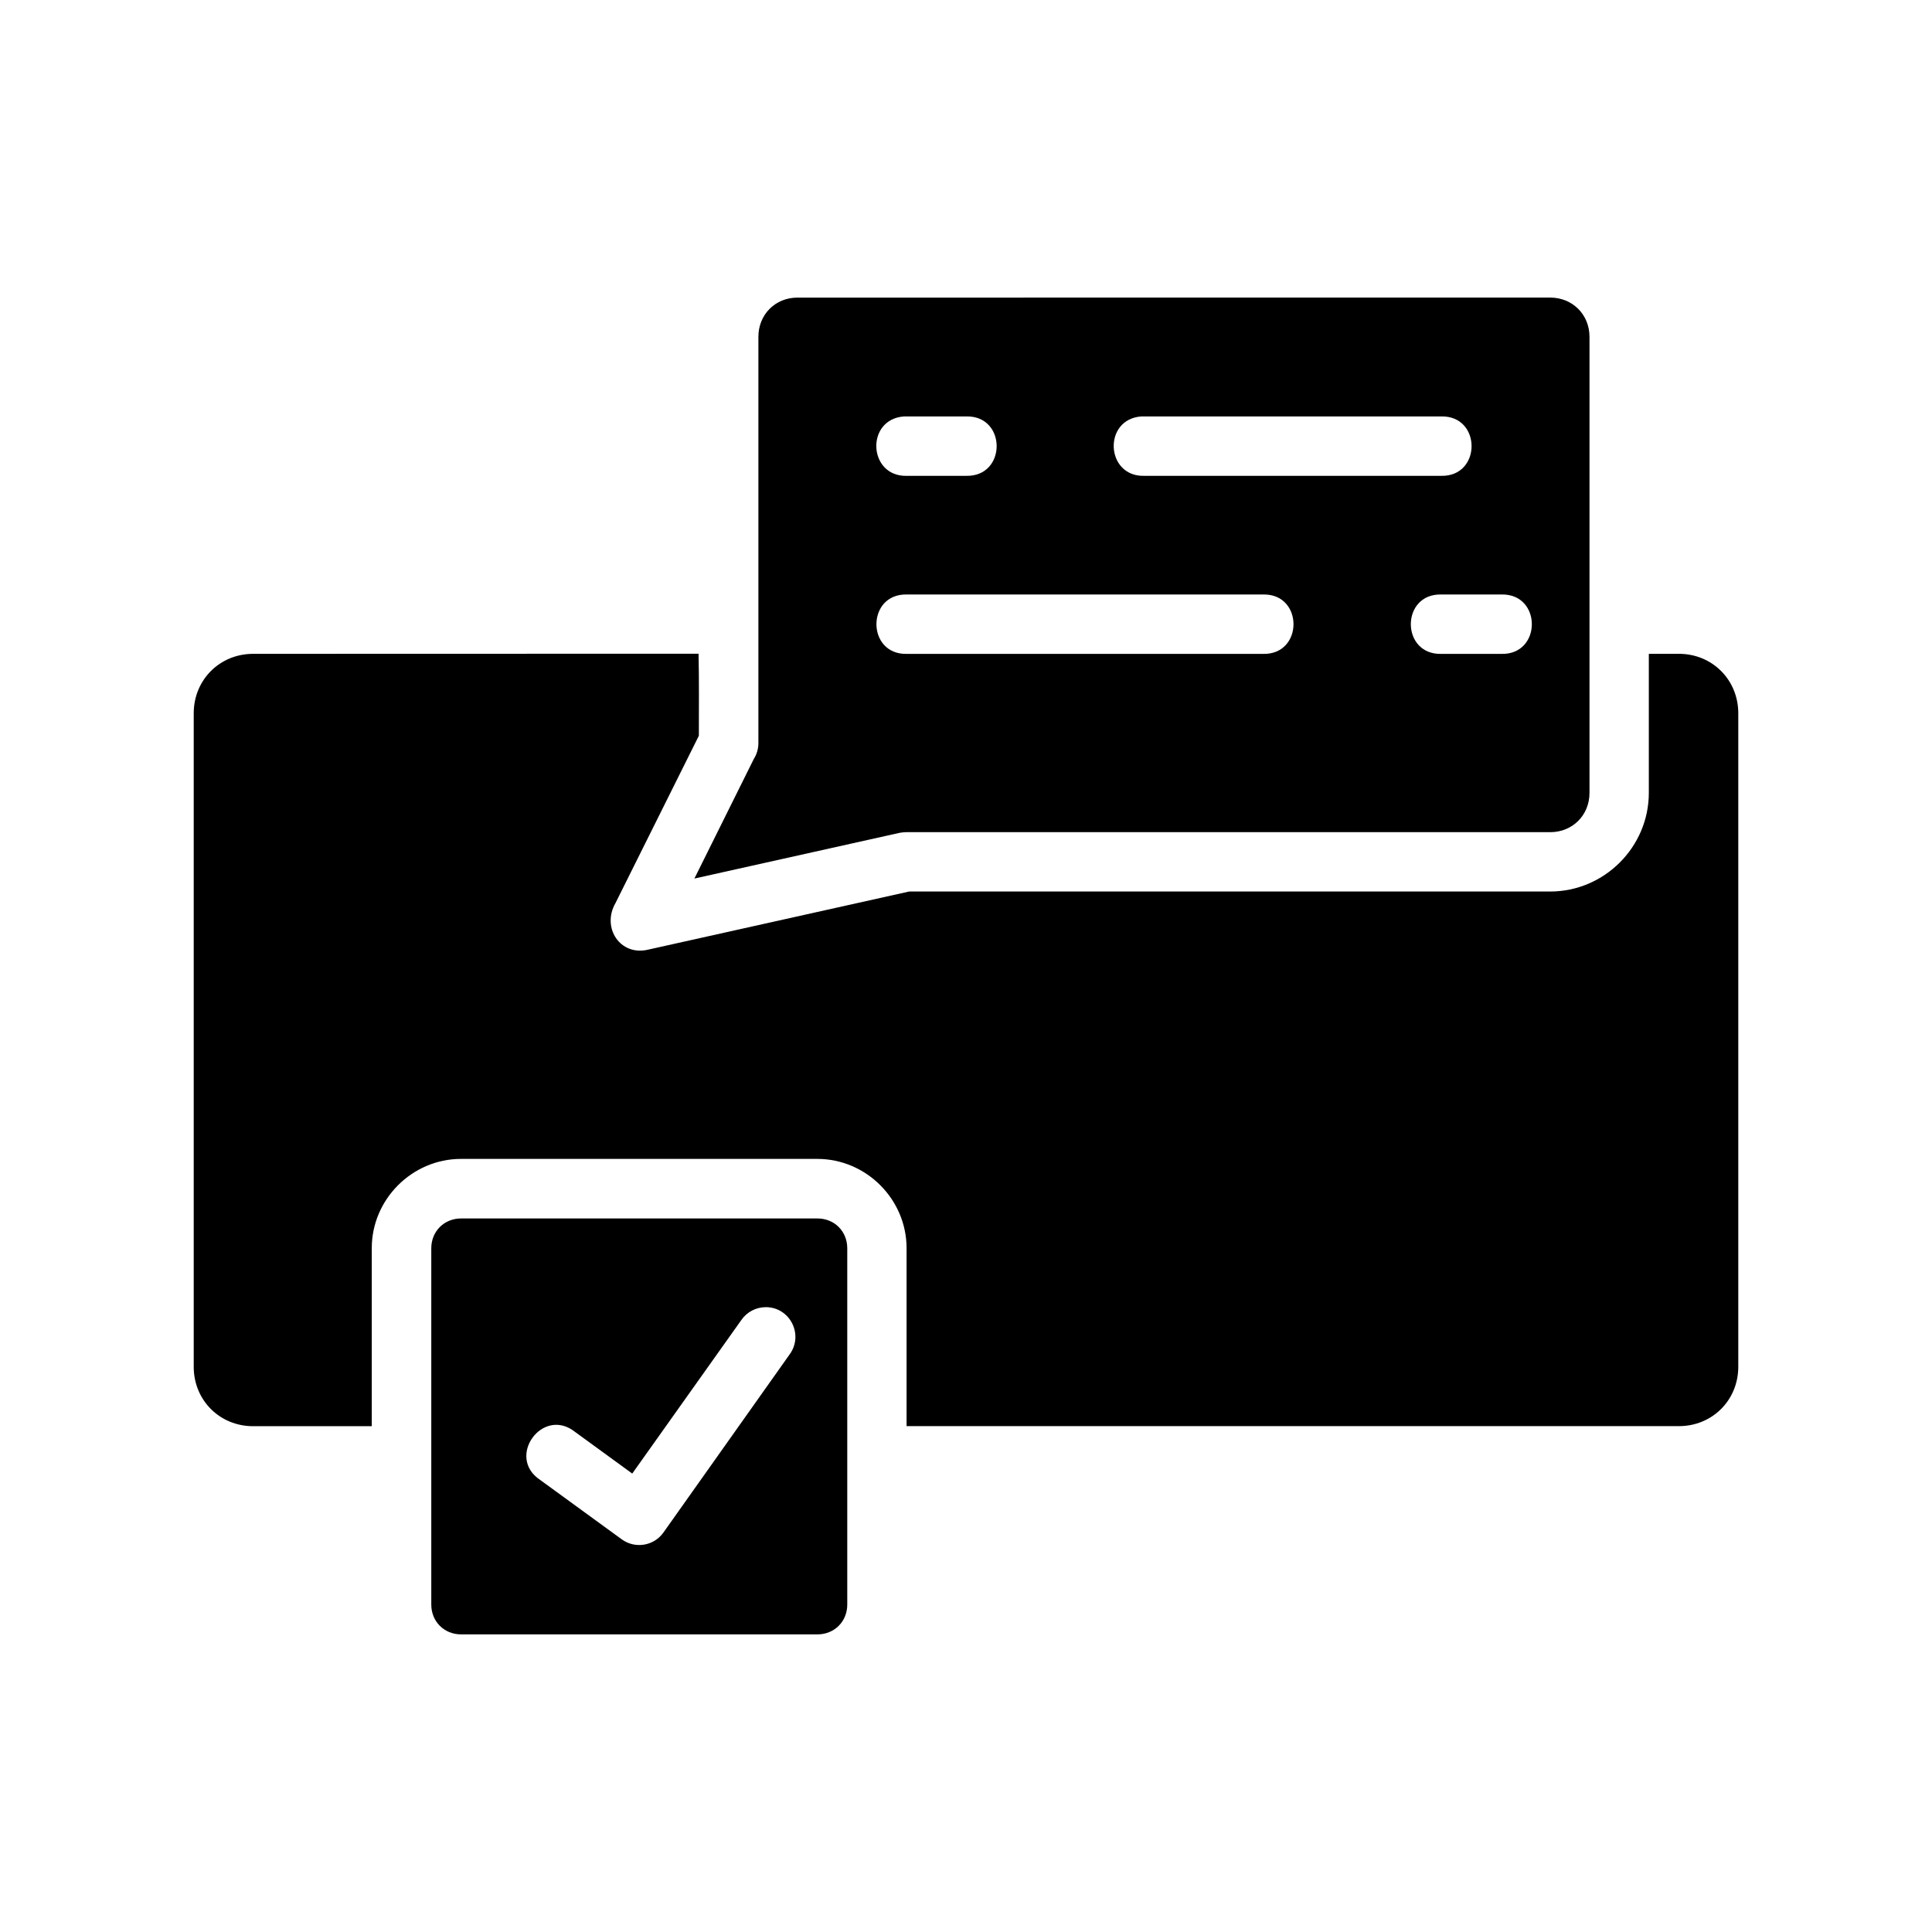 <?xml version="1.0" encoding="UTF-8"?>
<!-- Uploaded to: ICON Repo, www.svgrepo.com, Generator: ICON Repo Mixer Tools -->
<svg fill="#000000" width="800px" height="800px" version="1.1" viewBox="144 144 512 512" xmlns="http://www.w3.org/2000/svg">
 <path d="m355.33 222.87c-5.887 0-10.348 4.5-10.348 10.395v107.67c0 1.496-0.426 2.965-1.23 4.227l-15.73 31.66 54.398-12.117c0.574-0.094 1.156-0.172 1.738-0.172h170.68c5.887 0 10.395-4.5 10.395-10.395v-120.88c0-5.894-4.508-10.395-10.395-10.395zm28.227 31.488c5.504-0.004 11.008-0.004 16.512 0 10.742-0.242 10.742 15.98 0 15.742l-15.758 0.004c-10.273 0.254-10.996-15.012-0.754-15.742zm62.93 0h79.441c10.742-0.242 10.742 15.98 0 15.742h-78.676c-10.297 0.285-11.031-15.027-0.773-15.742zm-62.176 47.188h94.434c10.73-0.234 10.73 15.98 0 15.742h-94.434c-10.73 0.234-10.73-15.98 0-15.742zm141.62 0h15.977c10.73-0.234 10.73 15.98 0 15.742h-15.977c-10.73 0.234-10.73-15.98 0-15.742zm-314.85 15.727c-8.859 0-15.742 6.902-15.742 15.762 0 57.73 0.008 115.45 0 173.18 0 8.859 6.887 15.742 15.742 15.742h31.441v-47.188c0-12.945 10.699-23.648 23.648-23.648h94.434c12.945 0 23.648 10.699 23.648 23.648v47.172h204.67c8.859 0 15.742-6.887 15.742-15.742v-173.17c0-8.859-6.887-15.762-15.742-15.762h-7.965v36.855c0 14.34-11.797 26.137-26.137 26.137h-169.88l-69.188 15.406c-7.426 1.777-12.395-5.848-8.625-12.375l22.078-44.312c0-7.246 0.078-14.496-0.078-21.738zm55.117 149.63c-4.496 0-7.902 3.406-7.902 7.902v94.418c0 4.496 3.406 7.902 7.902 7.902h94.434c4.496 0 7.902-3.406 7.902-7.902v-94.418c0-4.496-3.406-7.902-7.902-7.902zm80.75 23.508c6.414 0 10.086 7.297 6.336 12.484l-33.473 47.246c-2.539 3.566-7.5 4.371-11.039 1.801l-21.617-15.742c-9.152-6.047 0.652-19.559 9.238-12.73l15.16 11.039 28.891-40.668c1.469-2.148 3.902-3.43 6.504-3.43z"/>
</svg>